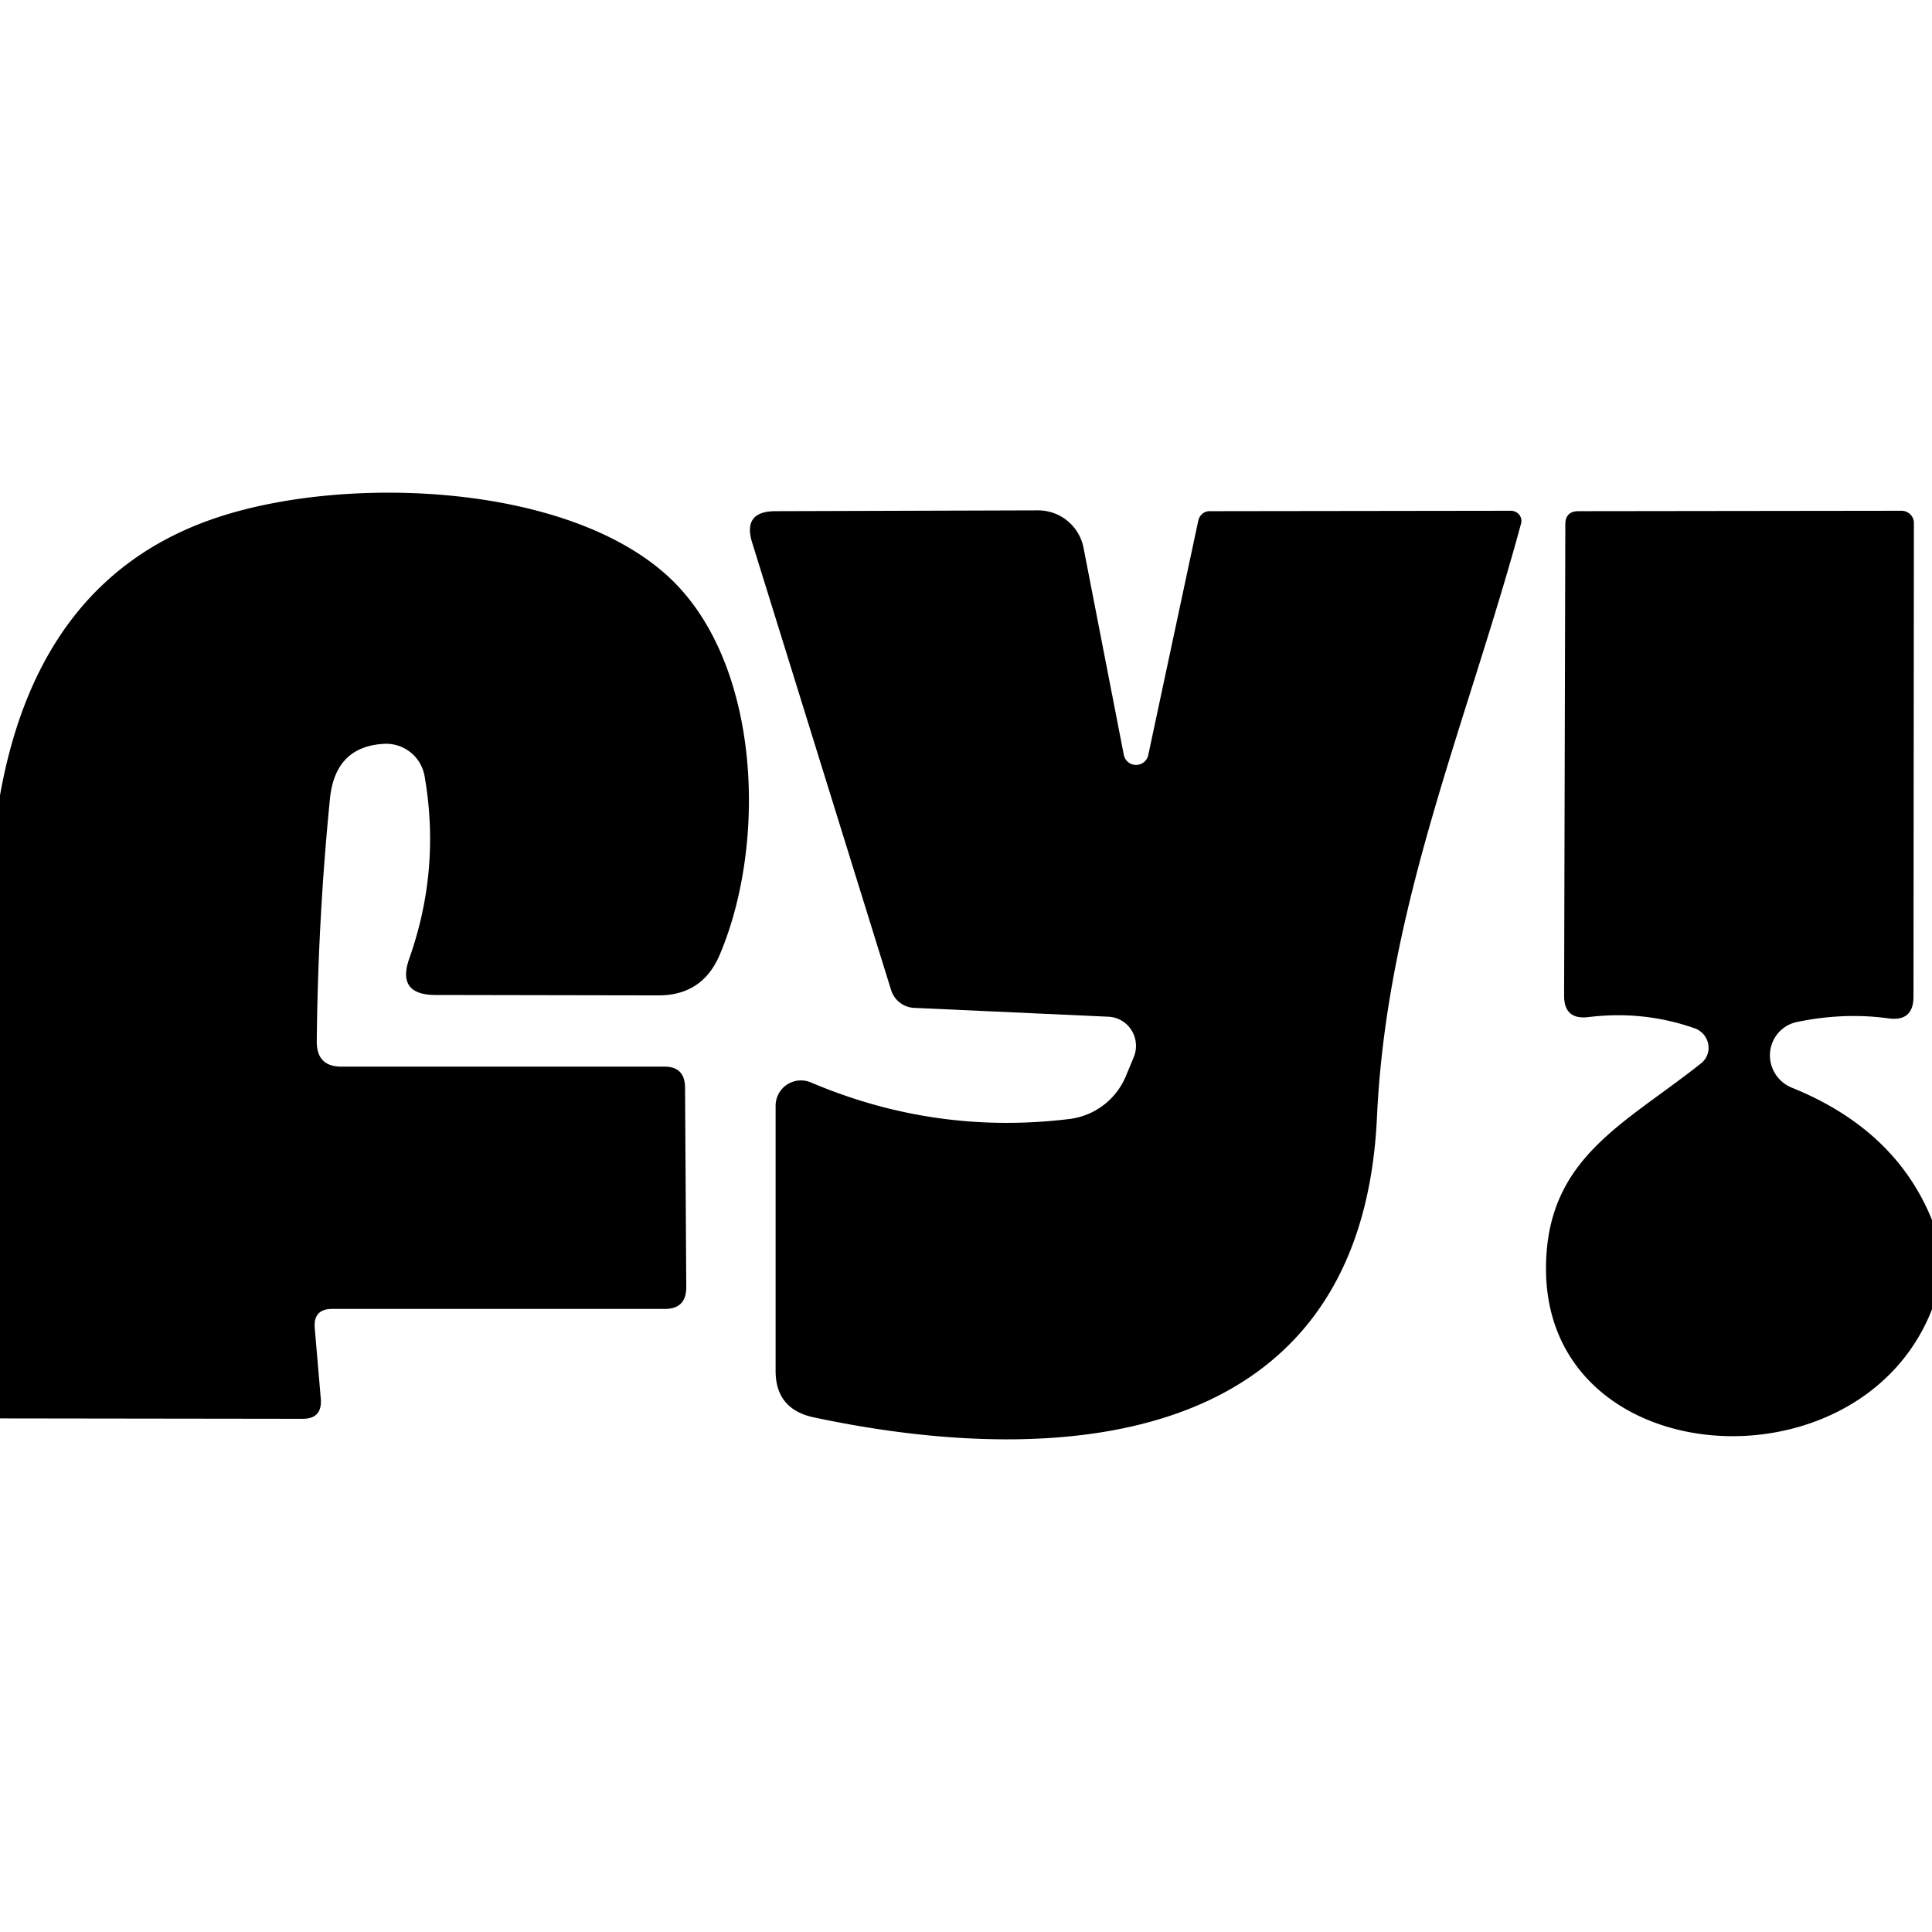 <?xml version="1.0" encoding="UTF-8" standalone="no"?>
<!DOCTYPE svg PUBLIC "-//W3C//DTD SVG 1.1//EN" "http://www.w3.org/Graphics/SVG/1.1/DTD/svg11.dtd">
<svg xmlns="http://www.w3.org/2000/svg" version="1.1" viewBox="0.00 0.00 48.00 48.00">
<path fill="#000000" d="
  M 0.00 35.24
  L 0.00 19.76
  Q 0.98 14.26 5.51 12.82
  C 8.71 11.80 14.12 12.02 16.62 14.34
  C 18.89 16.45 19.07 20.90 17.89 23.70
  Q 17.46 24.74 16.34 24.73
  L 10.80 24.72
  Q 9.85 24.71 10.17 23.81
  Q 10.95 21.60 10.55 19.29
  A 0.97 0.97 0.0 0 0 9.55 18.48
  Q 8.34 18.54 8.20 19.82
  Q 7.90 22.82 7.87 25.88
  Q 7.87 26.50 8.48 26.50
  L 16.51 26.50
  Q 17.01 26.50 17.02 27.01
  L 17.05 31.98
  Q 17.05 32.52 16.52 32.52
  L 8.25 32.52
  Q 7.78 32.52 7.82 33.00
  L 7.97 34.75
  Q 8.01 35.25 7.52 35.25
  L 0.00 35.24
  Z"
/>
<path fill="#000000" d="
  M 28.53 18.75
  L 29.77 12.94
  A 0.30 0.28 -83.7 0 1 30.05 12.70
  L 37.54 12.69
  A 0.26 0.25 7.7 0 1 37.79 13.01
  C 36.43 18.02 34.45 22.54 34.21 27.76
  C 33.83 35.96 26.43 36.54 20.20 35.21
  Q 19.26 35.00 19.27 34.04
  L 19.27 27.47
  A 0.63 0.63 0.0 0 1 20.14 26.89
  Q 23.24 28.21 26.58 27.80
  A 1.75 1.75 0.0 0 0 27.97 26.74
  L 28.17 26.26
  A 0.73 0.72 -77.4 0 0 27.54 25.26
  L 22.71 25.04
  A 0.63 0.63 0.0 0 1 22.14 24.60
  L 18.69 13.49
  Q 18.44 12.70 19.27 12.70
  L 25.79 12.68
  A 1.15 1.15 0.0 0 1 26.92 13.61
  L 27.92 18.75
  A 0.31 0.31 0.0 0 0 28.53 18.75
  Z"
/>
<path fill="#000000" d="
  M 48.00 30.31
  L 48.00 32.53
  C 46.20 37.13 38.41 36.61 38.41 31.52
  C 38.41 28.77 40.35 27.94 42.26 26.42
  A 0.51 0.50 35.6 0 0 42.11 25.55
  Q 40.83 25.10 39.46 25.27
  Q 38.86 25.34 38.86 24.74
  L 38.89 13.03
  Q 38.89 12.70 39.22 12.70
  L 47.24 12.69
  A 0.31 0.30 0.0 0 1 47.55 12.99
  L 47.54 24.76
  Q 47.54 25.39 46.91 25.30
  Q 45.81 25.15 44.65 25.39
  A 0.86 0.85 50.0 0 0 44.51 27.02
  Q 47.09 28.06 48.00 30.31
  Z"
/>
</svg>
